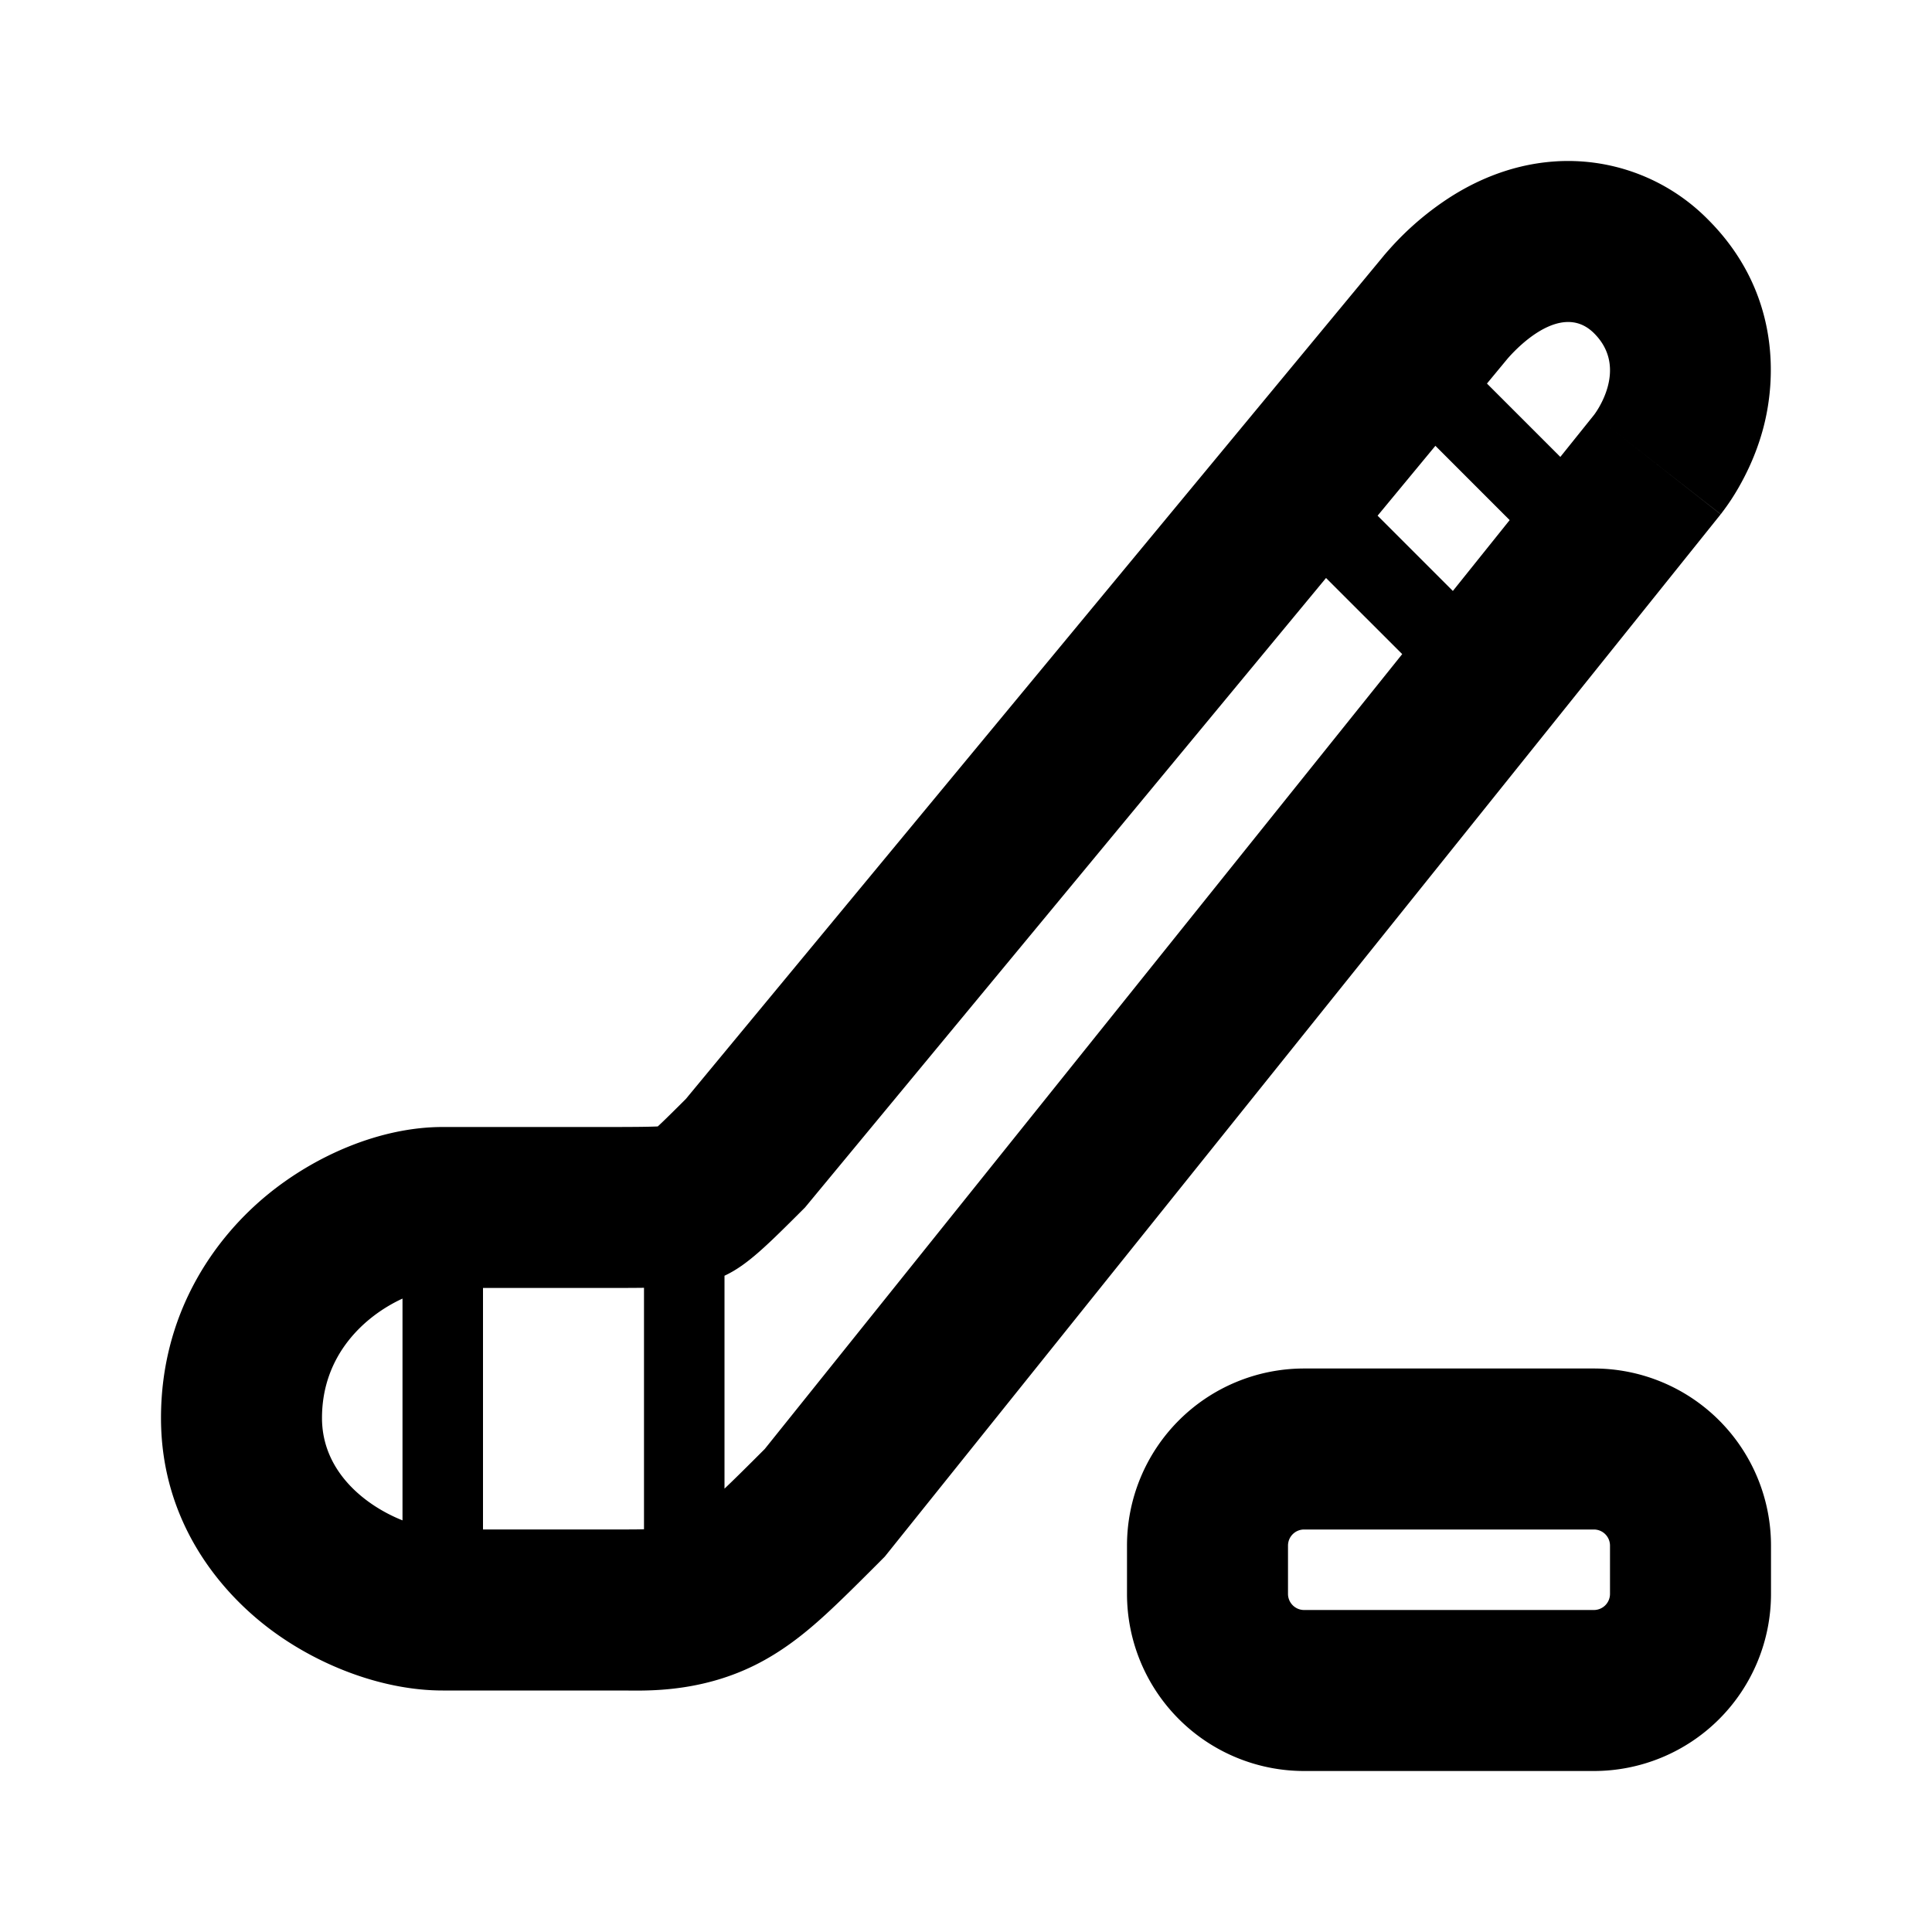 <svg xmlns="http://www.w3.org/2000/svg" width="48" height="48" fill="currentColor" viewBox="0 0 48 48">
  <path fill-rule="evenodd" d="M21.818 38.839l.165-.166 20.753-25.878.014-.018-3.148-2.467c3.148 2.467 3.15 2.465 3.15 2.465l.002-.003.004-.005.01-.012.018-.025.043-.057a5.485 5.485 0 00.362-.553c.181-.315.425-.797.596-1.407.367-1.3.432-3.488-1.367-5.274a4.88 4.88 0 00-3.835-1.425c-1.165.089-2.054.565-2.545.877a7.331 7.331 0 00-1.508 1.287 6.414 6.414 0 00-.106.12l-.04.046-.015.02-.007.008-.004.004-.001.002-17.32 20.926c-.333.332-.542.539-.697.682-.276.012-.668.014-1.342.014h-4c-1.552 0-3.172.71-4.364 1.69C5.274 30.811 4 32.68 4 35.23c0 2.602 1.5 4.367 2.797 5.311C7.989 41.41 9.546 42 11 42h4.436l.144.001c.644.007 2.023.022 3.42-.76.632-.352 1.141-.789 1.52-1.136.382-.35.824-.792 1.298-1.266zm16.948-27.487l.836-1.042s.896-1.143 0-2.032c-.69-.686-1.596.066-1.975.448l-.02.02c-.101.103-.16.174-.16.174l-.504.609 1.823 1.823zm-1.259 1.57l-1.845-1.846-1.436 1.736 1.87 1.87 1.411-1.76zm-2.67 3.33L19 36c-.405.405-.729.728-1 .985v-5.29c.57-.265 1.067-.763 2-1.695l12.945-15.64 1.892 1.891zM16 31.995c-.293.004-.623.004-1 .004h-3v6h3.436c.214 0 .4 0 .564-.005v-6zm-6 5.778v-5.51c-.93.428-2 1.39-2 2.967 0 1.319 1.057 2.167 2 2.543zM32.4 34h7.2a4.4 4.4 0 014.4 4.4v1.2a4.4 4.4 0 01-4.4 4.4h-7.2a4.4 4.4 0 01-4.4-4.4v-1.2a4.4 4.4 0 014.4-4.4zm0 4a.4.4 0 00-.4.4v1.2c0 .22.18.4.4.4h7.2a.4.4 0 00.4-.4v-1.2a.4.4 0 00-.4-.4h-7.2z" clip-rule="evenodd"/>
</svg>
